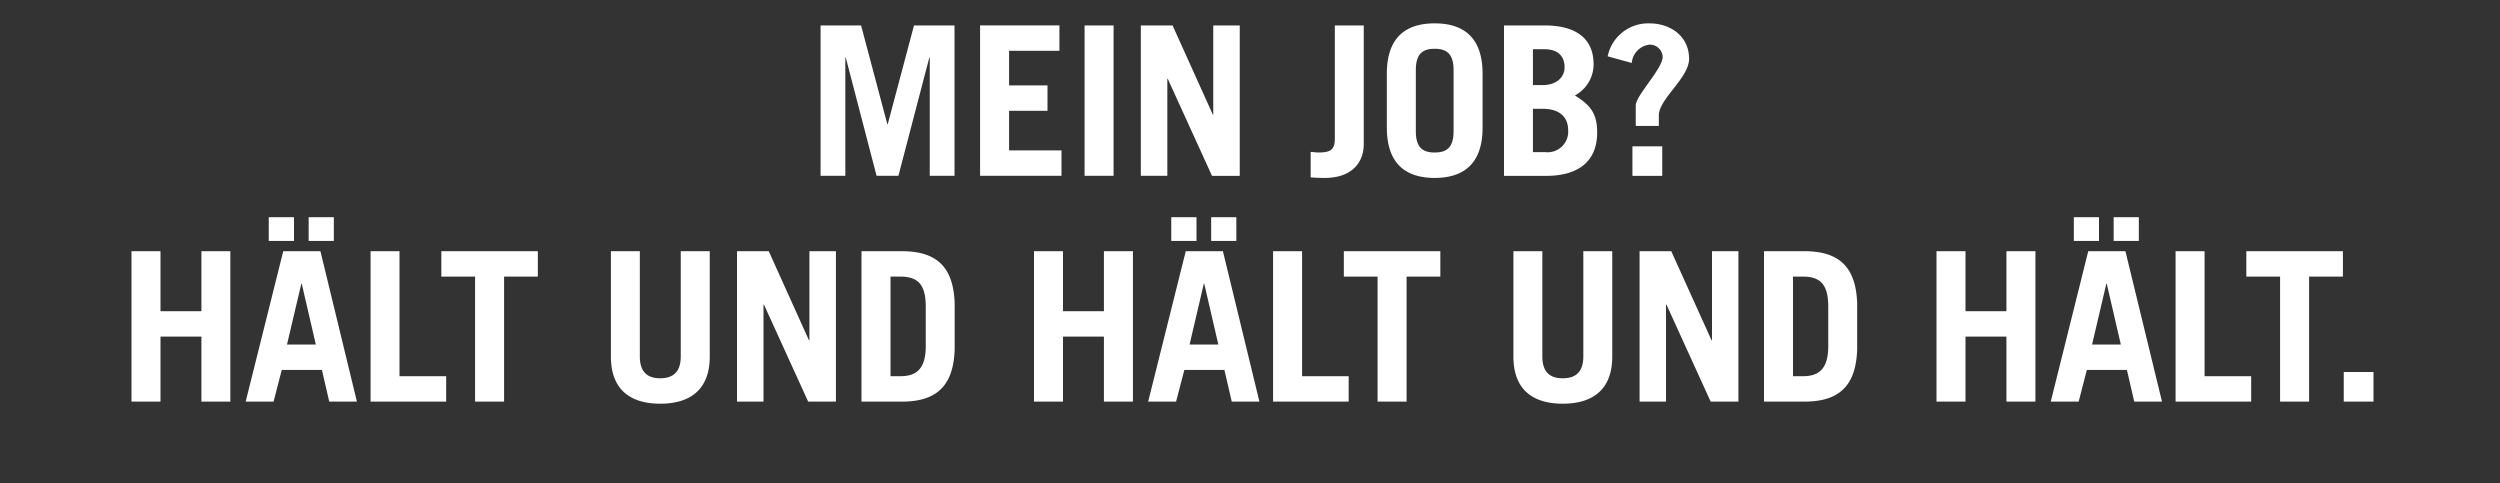 <svg id="H1-2" xmlns="http://www.w3.org/2000/svg" width="300" height="58" viewBox="0 0 300 58">
  <rect x="0" y="0" width="300" height="58" fill="#333333" stroke="none"/>
  <defs>
    <style>
      .cls-1 {
        fill: none;
      }

      .cls-2 {
        fill: #fff;
        fill-rule: evenodd;
      }
    </style>
  </defs>
  <rect id="H1-Box" class="cls-1" width="300" height="58"/>
  <path id="H1-Office" class="cls-2" d="M1385.44,1003.1V988.9h0.05l3.7,14.2h2.62l3.71-14.2h0.05v14.2h2.97V985.054h-4.86l-3.15,11.85h-0.05l-3.15-11.85h-4.86V1003.1h2.97Zm25.94,0v-3.05h-6.29V995.3h4.61v-3.05h-4.61V988.1h6.04v-3.05h-9.52V1003.1h9.77Zm6.25,0V985.054h-3.48V1003.1h3.48Zm6.45,0V991.454h0.05l5.31,11.646h3.33V985.054h-3.18v10.7h-0.05l-4.83-10.7h-3.81V1003.1h3.18Zm20.1-18.046v13.525c0,1.3-.38,1.721-1.97,1.721-0.3,0-.58-0.05-0.93-0.07v3.05a16.043,16.043,0,0,0,1.71.07c3.02,0,4.66-1.65,4.66-4.071V985.054h-3.47Zm6.24,12.25c0,4.446,2.37,6.046,5.74,6.046s5.75-1.6,5.75-6.046v-6.45c0-4.45-2.37-6.05-5.75-6.05s-5.74,1.6-5.74,6.05v6.45Zm3.48-6.9c0-2,.88-2.55,2.26-2.55s2.27,0.55,2.27,2.55v7.35c0,2-.88,2.546-2.27,2.546s-2.26-.546-2.26-2.546V990.4Zm10.58,12.7h5.08c3.68,0,6.1-1.62,6.1-5.2,0-2.25-.76-3.25-2.67-4.45a4.245,4.245,0,0,0,2.24-3.75c0-3.1-2.14-4.65-5.87-4.65h-4.88V1003.1Zm3.47-8.046h1.21c1.81,0,3.02.85,3.02,2.575a2.47,2.47,0,0,1-2.77,2.621h-1.46v-5.2Zm0-7.15h1.39c1.63,0,2.41.85,2.41,2.175,0,1.225-1.03,2.125-2.59,2.125h-1.21v-4.3Zm11.86,1.65a2.419,2.419,0,0,1,2.12-2.2,1.535,1.535,0,0,1,1.59,1.45c0,1.45-3.23,4.65-3.23,5.85v2.45h2.77v-1.25c0-2,3.63-4.5,3.63-6.8,0-2.775-2.32-4.25-4.71-4.25a4.957,4.957,0,0,0-5.06,3.95Zm3.66,13.546v-3.546h-3.58v3.546h3.58Zm-180.21,27.09v-7.8h4.91v7.8h3.47v-18.05h-3.47v7.2h-4.91v-7.2h-3.48v18.05h3.48Zm16.9-14.15h0.05l1.69,7.3h-3.46Zm-3.33,14.15,0.98-3.8h4.82l0.88,3.8h3.32l-4.38-18.05h-4.46l-4.51,18.05h3.35Zm-0.58-22.13v2.85h3.03v-2.85h-3.03Zm4.79,0v2.85h3.02v-2.85h-3.02Zm16.5,22.13v-3.05h-5.6v-15h-3.47v18.05h9.07Zm-0.58-18.05v3.05h4.05v15h3.48v-15h4.05v-3.05h-11.58Zm20.35,0v12.65c0,3.97,2.34,5.65,5.92,5.65s5.94-1.68,5.94-5.65v-12.65h-3.48v12.62c0,1.73-.78,2.63-2.46,2.63s-2.45-.9-2.45-2.63v-12.62h-3.47Zm18.31,18.05v-11.65h0.05l5.31,11.65h3.33v-18.05h-3.18v10.7h-0.05l-4.83-10.7h-3.81v18.05h3.18Zm11.76,0h4.84c3.98,0,6.19-1.7,6.34-6.25v-5.55c-0.15-4.55-2.36-6.25-6.34-6.25h-4.84v18.05Zm3.48-15h1.2c2.17,0,3.03,1.05,3.03,3.6v4.75c0,2.7-1.11,3.6-3.03,3.6h-1.2v-11.95Zm20.7,15v-7.8h4.91v7.8h3.48v-18.05h-3.48v7.2h-4.91v-7.2h-3.48v18.05h3.48Zm16.9-14.15h0.05l1.69,7.3h-3.45Zm-3.33,14.15,0.99-3.8h4.81l0.88,3.8h3.32l-4.38-18.05h-4.46l-4.51,18.05h3.35Zm-0.58-22.13v2.85h3.03v-2.85h-3.03Zm4.79,0v2.85h3.02v-2.85h-3.02Zm16.5,22.13v-3.05h-5.59v-15h-3.48v18.05h9.07Zm-0.58-18.05v3.05h4.05v15h3.48v-15h4.05v-3.05h-11.58Zm20.35,0v12.65c0,3.97,2.34,5.65,5.92,5.65s5.94-1.68,5.94-5.65v-12.65H1474v12.62c0,1.73-.78,2.63-2.47,2.63s-2.45-.9-2.45-2.63v-12.62h-3.47Zm18.31,18.05v-11.65h0.05l5.31,11.65h3.33v-18.05h-3.17v10.7h-0.05l-4.84-10.7h-3.8v18.05h3.17Zm11.76,0h4.84c3.98,0,6.19-1.7,6.34-6.25v-5.55c-0.15-4.55-2.36-6.25-6.34-6.25h-4.84v18.05Zm3.48-15h1.21c2.16,0,3.02,1.05,3.02,3.6v4.75c0,2.7-1.11,3.6-3.02,3.6h-1.21v-11.95Zm20.7,15v-7.8h4.91v7.8h3.48v-18.05h-3.48v7.2h-4.91v-7.2h-3.48v18.05h3.48Zm16.9-14.15h0.05l1.69,7.3h-3.45Zm-3.32,14.15,0.98-3.8h4.81l0.88,3.8h3.33l-4.39-18.05h-4.46l-4.5,18.05h3.35Zm-0.58-22.13v2.85h3.02v-2.85h-3.02Zm4.78,0v2.85h3.02v-2.85h-3.02Zm16.5,22.13v-3.05h-5.59v-15h-3.48v18.05h9.07Zm-0.58-18.05v3.05h4.05v15h3.48v-15h4.06v-3.05h-11.59Zm15.26,18.05v-3.55h-3.57v3.55h3.57Z" transform="translate(-1284 -982)"/>
</svg>
